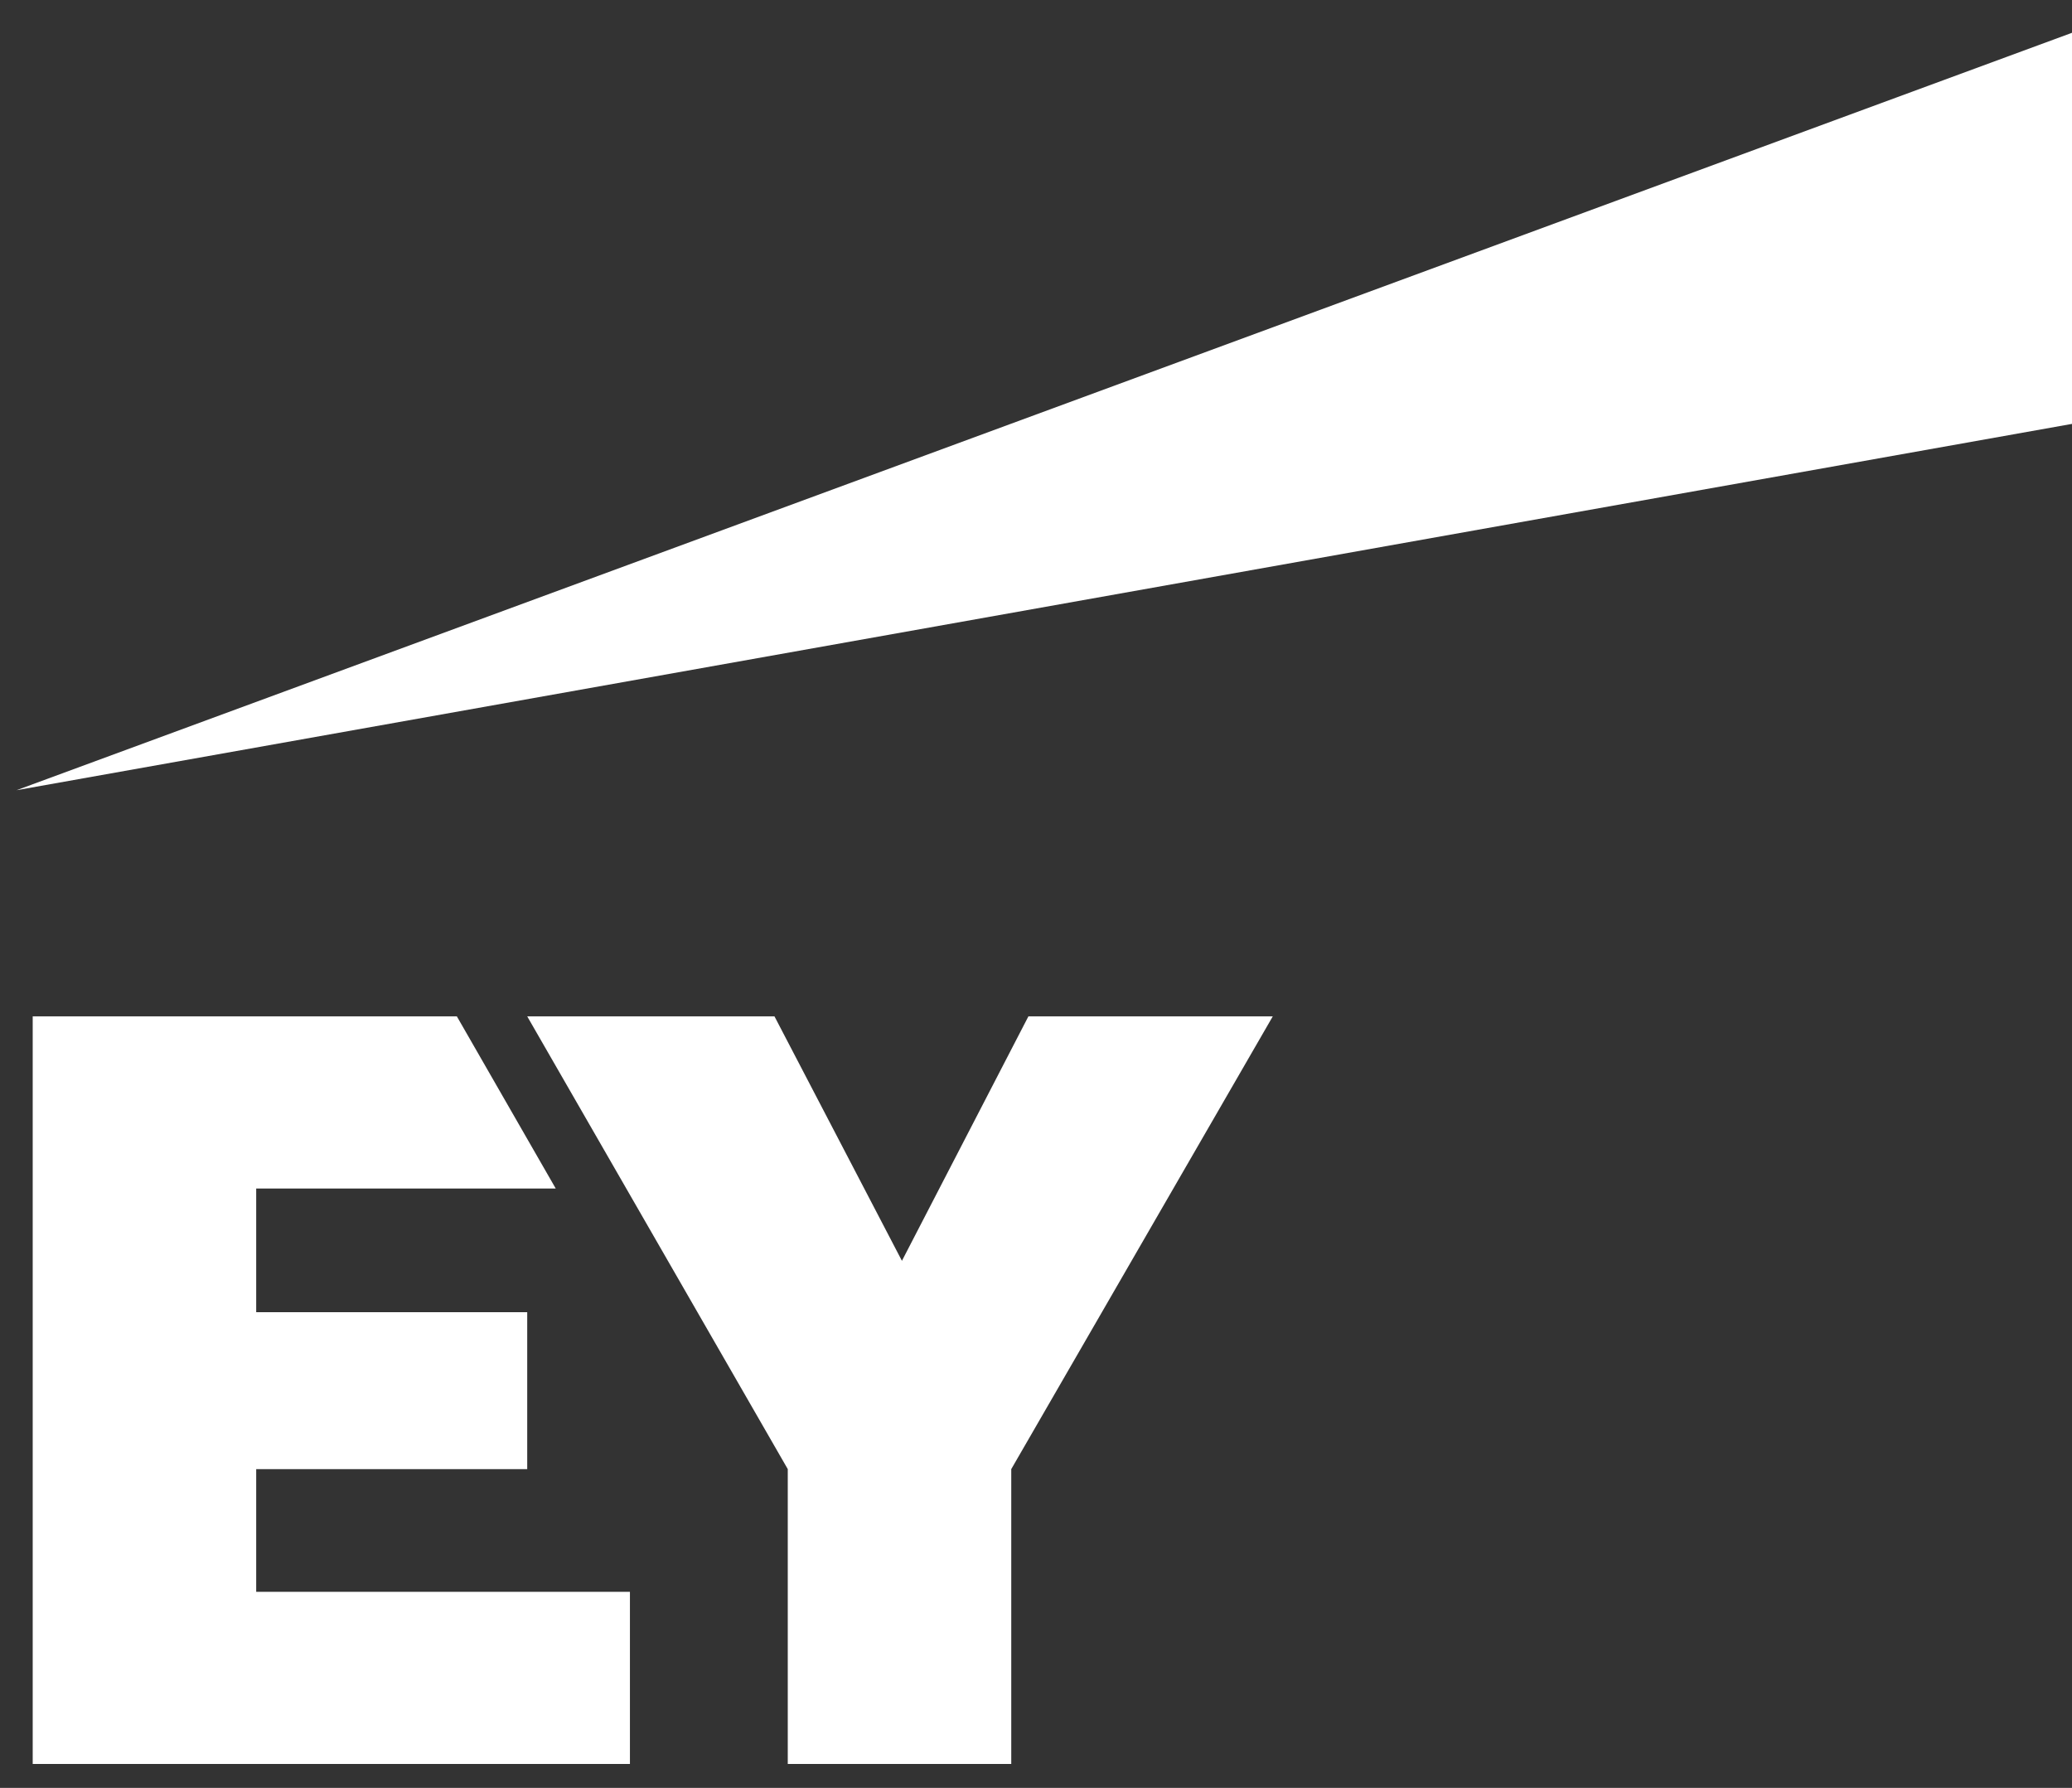 <svg width="51" height="44" viewBox="0 0 51 44" fill="none" xmlns="http://www.w3.org/2000/svg">
<rect x="0" y="0" width="51" height="44" fill="#333333" stroke="none"/>
<path d="M0.407 19.447L51 0.807V10.432L0.407 19.447Z" fill="white"/>
<path d="M6.306 36.155H12.977V32.293H6.306V29.25H13.679L11.245 25.013H0.805V43.411H15.505V39.175H6.306V36.155ZM25.313 25.013L22.2 31.029L19.063 25.013H12.977L19.39 36.155V43.411H24.891V36.155L31.328 25.013H25.313Z" fill="white"/>
</svg>
